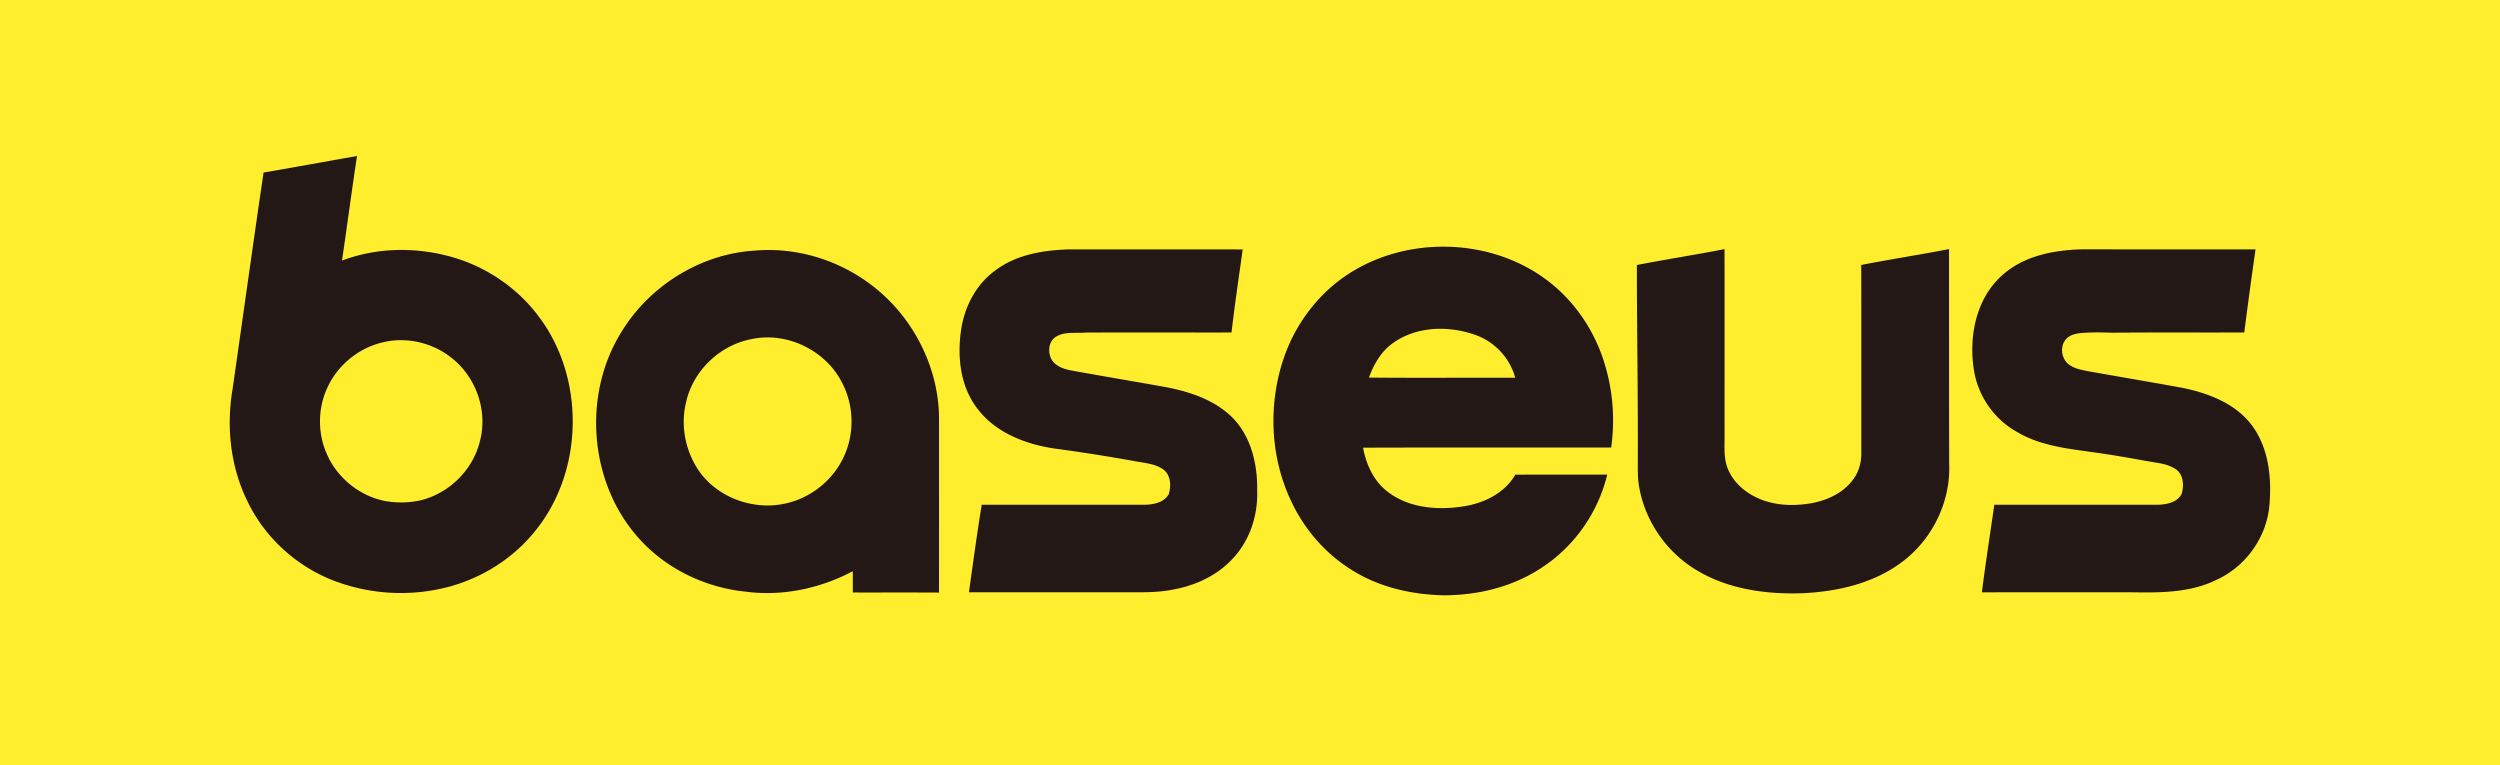 <svg width="294" height="90" fill="none" xmlns="http://www.w3.org/2000/svg"><rect width="100%" height="100%" fill="#808080" stroke="none"/><g clip-path="url(#clip0_4757_2531)"><path d="M294 0H0v90h294V0z" fill="#FFEE2E"/><path d="M52.685 30.1c-4.08-1.064-8.507-.956-12.466.545.608-4.096 1.142-8.205 1.767-12.301-3.663.648-7.323 1.32-10.991 1.949-1.25 8.489-2.428 16.99-3.648 25.484-.747 4.438-.245 9.144 1.766 13.199 2.031 4.23 5.73 7.606 10.109 9.298a22.092 22.092 0 0 0 12.005 1.084c4.582-.842 8.869-3.327 11.765-6.985 5.713-7.085 5.819-18.05.28-25.261-2.6-3.446-6.41-5.934-10.587-7.012zm3.748 21.796c-.825 3.416-3.712 6.229-7.149 6.98a10.699 10.699 0 0 1-4.003.044c-3.011-.592-5.655-2.747-6.858-5.562-1.092-2.458-1.05-5.383.098-7.814 1.233-2.678 3.768-4.703 6.654-5.319 2.818-.643 5.888.152 8.095 1.996 2.783 2.274 4.106 6.195 3.163 9.675zm125.183-19.172c-6.936-5.004-17.113-4.95-23.983.152-3.102 2.318-5.437 5.613-6.674 9.274-1.828 5.397-1.592 11.502.833 16.68 1.519 3.296 3.964 6.182 7.051 8.119 3.239 2.096 7.125 2.974 10.949 3.06 4.087-.006 8.235-1.023 11.638-3.337 3.785-2.497 6.522-6.466 7.583-10.863-3.604.022-7.208-.008-10.812.014-1.299 2.245-3.835 3.43-6.329 3.76-2.989.432-6.328.124-8.763-1.818-1.59-1.242-2.453-3.174-2.813-5.118 9.727-.035 19.453-.008 29.177-.015.524-3.688.13-7.506-1.154-11.003-1.308-3.532-3.631-6.704-6.703-8.905zm-20.624 11.678c.573-1.58 1.453-3.118 2.869-4.089 2.756-1.957 6.505-2.035 9.614-.934 2.283.787 4.089 2.715 4.716 5.045-5.733-.017-11.466.032-17.199-.022zm-58.714-11.035c-3.795-2.824-8.622-4.287-13.346-3.905-6.475.33-12.593 4.143-15.91 9.677-4.474 7.259-3.746 17.352 1.818 23.838 3.2 3.771 7.943 6.107 12.85 6.603 4.32.572 8.771-.376 12.603-2.406-.005.834-.007 1.668 0 2.504 3.379.007 6.757-.01 10.136.01.007-6.763.002-13.525.002-20.287.037-6.236-3.138-12.346-8.153-16.034zm-3.085 20.424c-1.279 2.727-3.88 4.786-6.828 5.422-3.974.898-8.487-.87-10.547-4.434-1.306-2.216-1.747-4.938-1.142-7.442.794-3.673 3.898-6.691 7.58-7.43 4.192-.97 8.818 1.255 10.756 5.072 1.433 2.69 1.507 6.066.181 8.812zm45.823-4.598c-2.125-2.17-5.131-3.15-8.049-3.693-3.601-.64-7.208-1.252-10.809-1.898-.916-.163-1.928-.452-2.467-1.276-.498-.864-.414-2.18.507-2.732 1.034-.633 2.295-.377 3.447-.484 5.726-.025 11.454 0 17.179-.008.385-3.262.863-6.515 1.318-9.767-6.82-.013-13.641 0-20.459-.008-2.989.096-6.128.607-8.58 2.438-2.2 1.563-3.57 4.087-4.028 6.714-.529 3.223-.226 6.801 1.801 9.486 2.158 2.94 5.804 4.315 9.305 4.809 3.141.415 6.267.92 9.386 1.48 1.107.197 2.298.288 3.246.96.882.658.938 1.96.622 2.925-.593 1-1.869 1.22-2.94 1.22-6.348-.004-12.693.008-19.041-.004-.566 3.421-1.019 6.862-1.507 10.296 6.282.005 12.564 0 18.848 0 1.705.007 3.43.027 5.111-.308 2.579-.46 5.108-1.592 6.931-3.51 2.089-2.127 3.111-5.165 3.006-8.12.061-3.032-.671-6.27-2.827-8.522v.002zm84.191-19.902c-3.432.67-6.894 1.198-10.326 1.87.019 7.31 0 14.618.012 21.926.029 1.046-.189 2.113-.76 3-1.085 1.727-3.045 2.69-4.998 3.07-2.21.398-4.593.328-6.637-.685-1.541-.736-2.881-2.02-3.422-3.666-.378-1.194-.253-2.456-.267-3.686-.005-7.275.009-14.549-.005-21.822-3.428.668-6.88 1.2-10.308 1.868 0 7.55.138 15.095.113 22.645.005 1.054-.046 2.115.11 3.162.633 4.236 3.31 8.093 7.032 10.218 3.655 2.125 7.999 2.71 12.172 2.575 4.145-.188 8.425-1.15 11.786-3.7 3.548-2.654 5.704-7.085 5.515-11.514-.022-8.42-.012-16.841-.017-25.261zm35.564 20.66c-1.937-2.526-5.083-3.722-8.111-4.338-3.649-.668-7.306-1.284-10.959-1.932-.792-.157-1.627-.28-2.303-.744-.993-.653-1.218-2.223-.395-3.096.458-.465 1.132-.621 1.764-.677 1.215-.106 2.438-.071 3.658-.035 5.167-.058 10.337-.005 15.504-.034.411-3.26.86-6.515 1.323-9.768-6.833 0-13.666.003-20.499-.002-3.33.093-6.873.797-9.389 3.135-2.967 2.703-3.824 7.05-3.256 10.888.421 3.05 2.283 5.85 4.969 7.376 3.194 1.952 7.021 2.101 10.618 2.688 2.038.296 4.057.704 6.091 1.032.791.127 1.6.355 2.244.854.759.665.799 1.822.554 2.731-.463 1.027-1.728 1.292-2.749 1.326-6.434.007-12.87.005-19.304.002-.487 3.432-1.029 6.86-1.46 10.301 5.851-.01 11.704-.002 17.557-.005 3.376.054 6.911.074 10.013-1.455 3.356-1.513 5.779-4.813 6.211-8.464.34-3.34.014-7.02-2.081-9.783z" fill="#231815"/></g><defs><clipPath id="clip0_4757_2531"><path fill="#fff" d="M0 0H294V90H0z"/></clipPath></defs></svg>